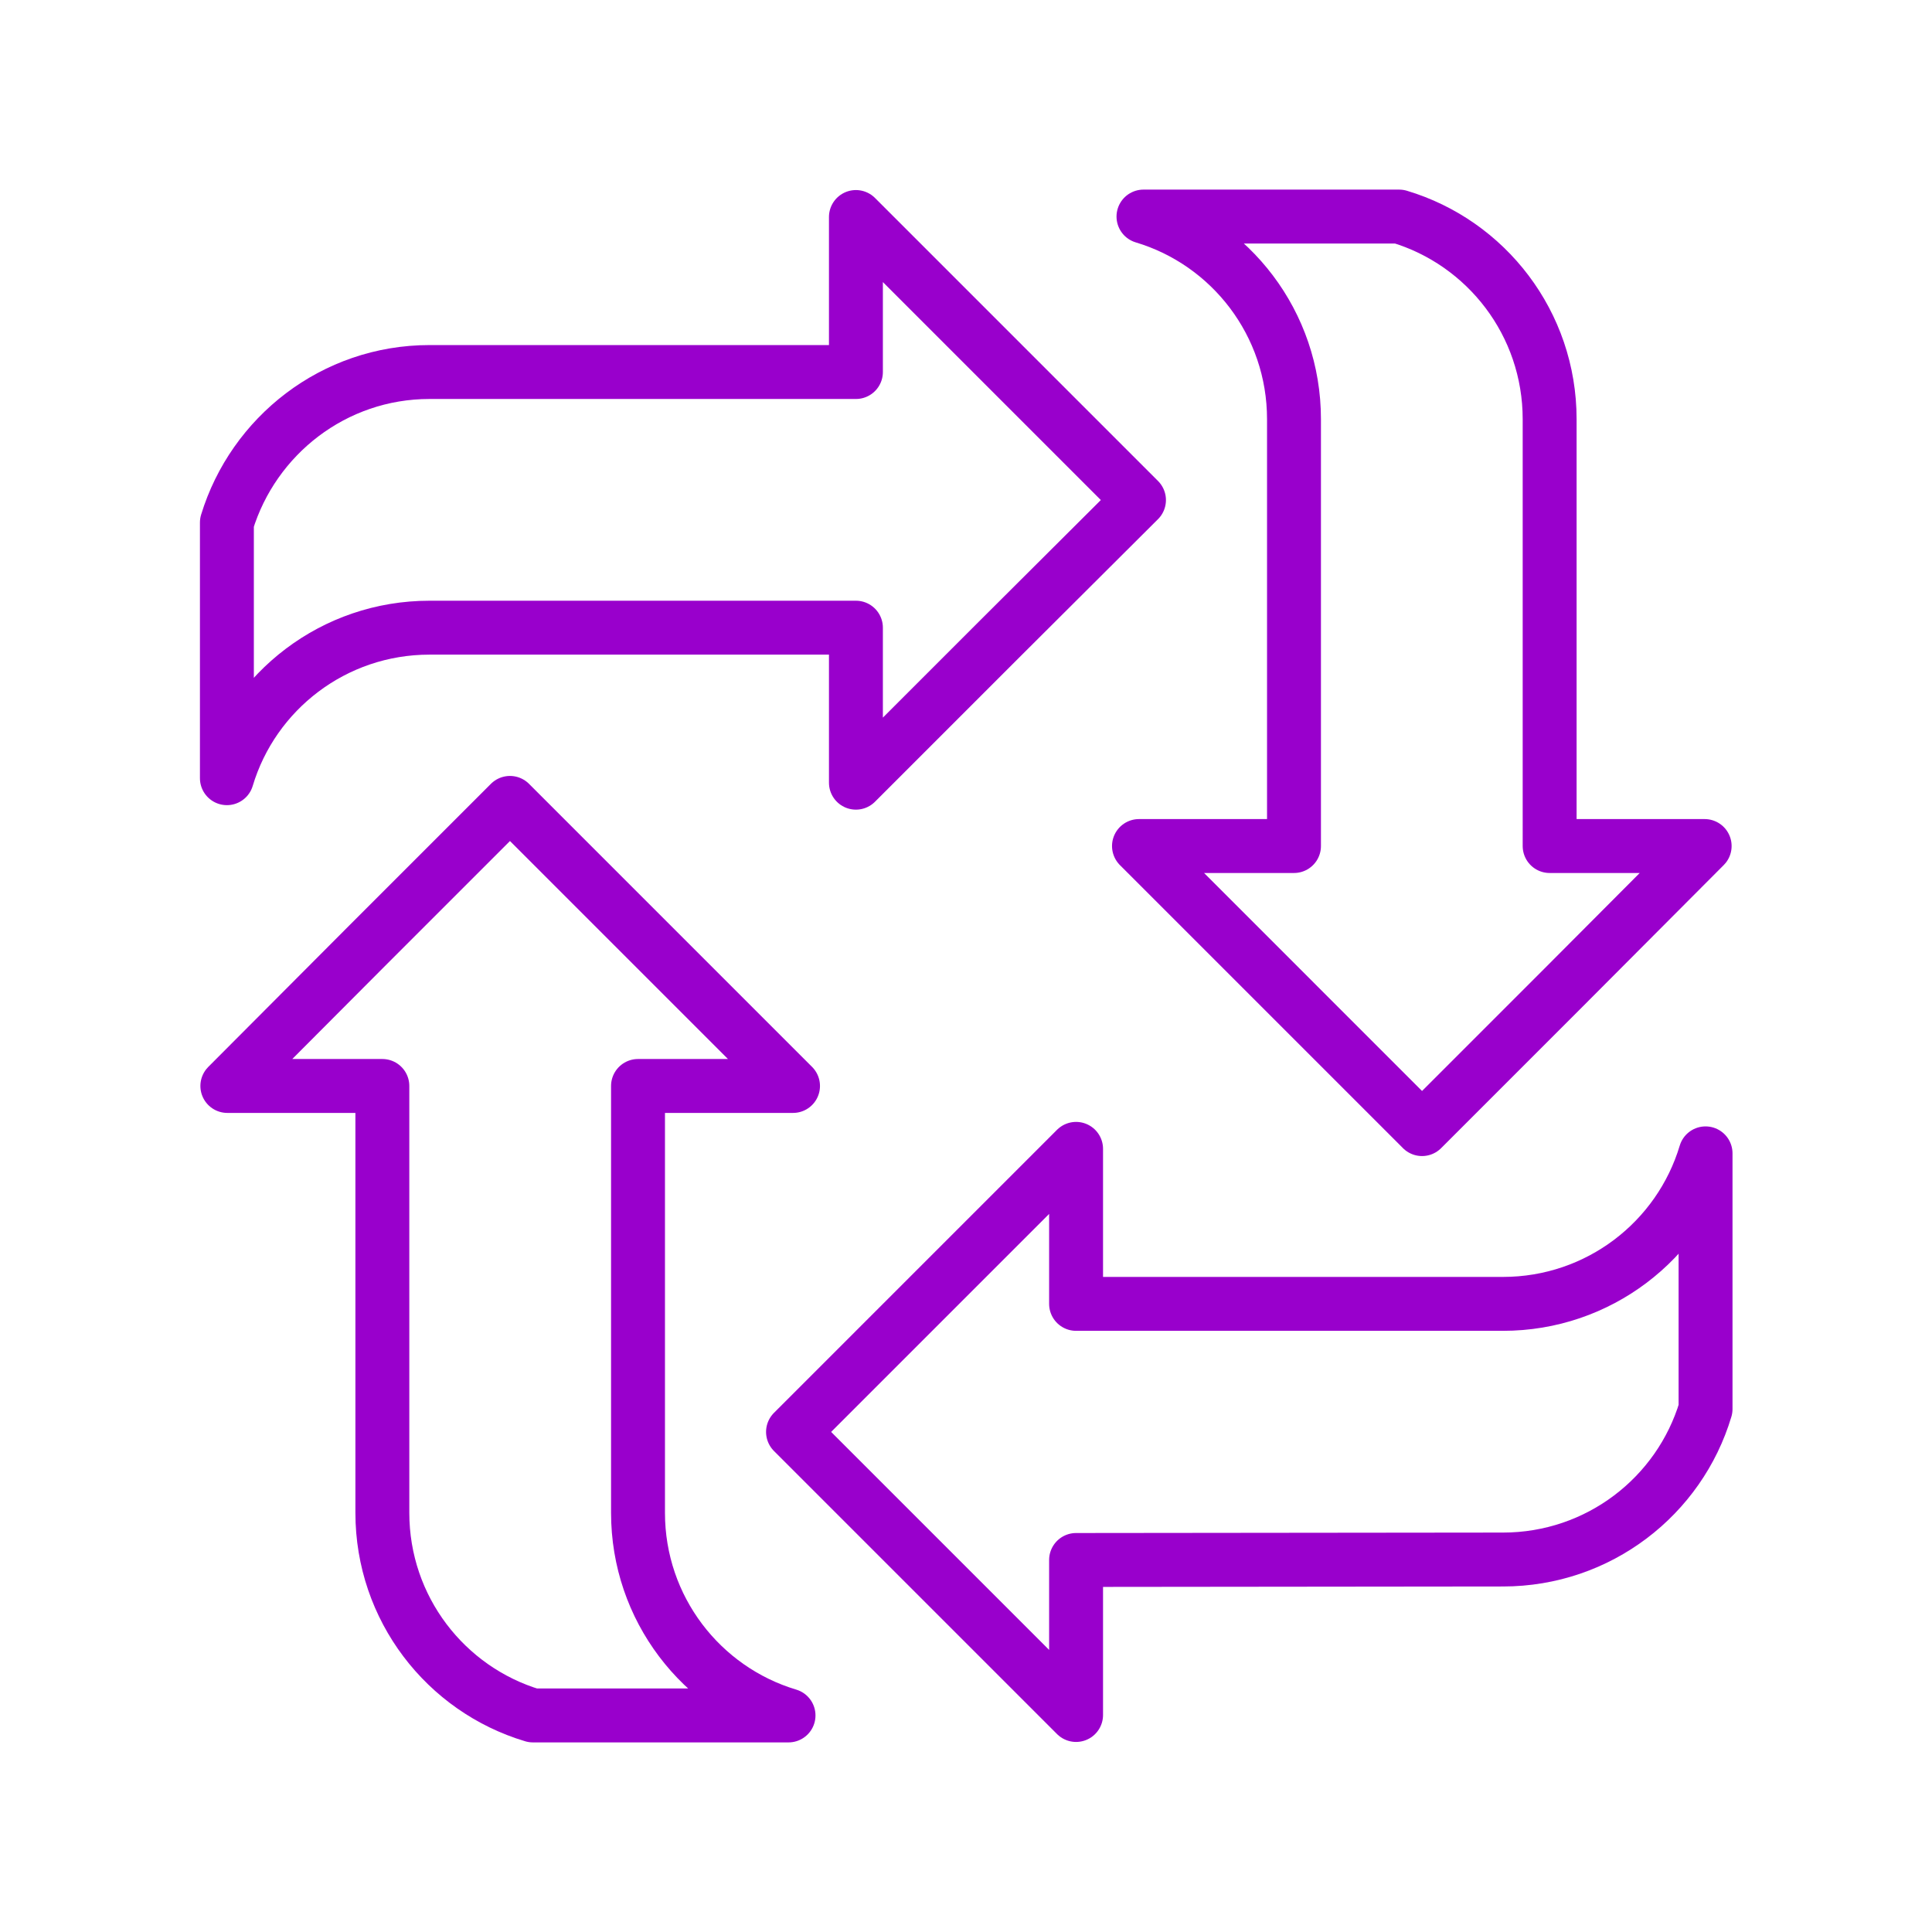 <?xml version="1.0" encoding="UTF-8"?> <svg xmlns="http://www.w3.org/2000/svg" xmlns:xlink="http://www.w3.org/1999/xlink" version="1.1" id="Слой_1" x="0px" y="0px" viewBox="0 0 430 430" style="enable-background:new 0 0 430 430;" xml:space="preserve"> <style type="text/css"> .st0{fill:none;stroke:#9900CC;stroke-width:11.999;stroke-linecap:round;stroke-linejoin:round;} </style> <g> <g> <path class="st0" d="M85.1,241.7H50.6L82,210.2l31.5-31.5l31.5,31.5l31.5,31.5h-34.5h0v94.8l0,0.2c0,21.3,14.1,39.3,33.5,45.1 h-56.9c-19.4-5.8-33.5-23.8-33.5-45.1l0-0.2L85.1,241.7L85.1,241.7z"></path> </g> <g> <path class="st0" d="M190.5,82.8V48.3L222,79.8l31.5,31.5L222,142.7l-31.5,31.5v-34.5l0,0H95.8l-0.2,0 c-21.3,0-39.3,14.1-45.1,33.5v-56.9C56.4,97,74.3,82.8,95.6,82.8l0.2,0L190.5,82.8L190.5,82.8z"></path> </g> <g> <path class="st0" d="M344.9,188.3l34.5,0L348,219.8l-31.5,31.5L285,219.8l-31.5-31.5l34.5,0h0l0-94.8l0-0.2 c0-21.3-14.1-39.3-33.5-45.1l56.9,0c19.4,5.8,33.5,23.8,33.5,45.1l0,0.2L344.9,188.3L344.9,188.3z"></path> </g> <g> <path class="st0" d="M239.5,347.2l0,34.5L208,350.2l-31.5-31.5l31.5-31.5l31.5-31.5l0,34.5l0,0l94.8,0l0.2,0 c21.3,0,39.3-14.1,45.1-33.5l0,56.9c-5.8,19.4-23.8,33.5-45.1,33.5l-0.2,0L239.5,347.2L239.5,347.2z"></path> </g> </g> </svg> 